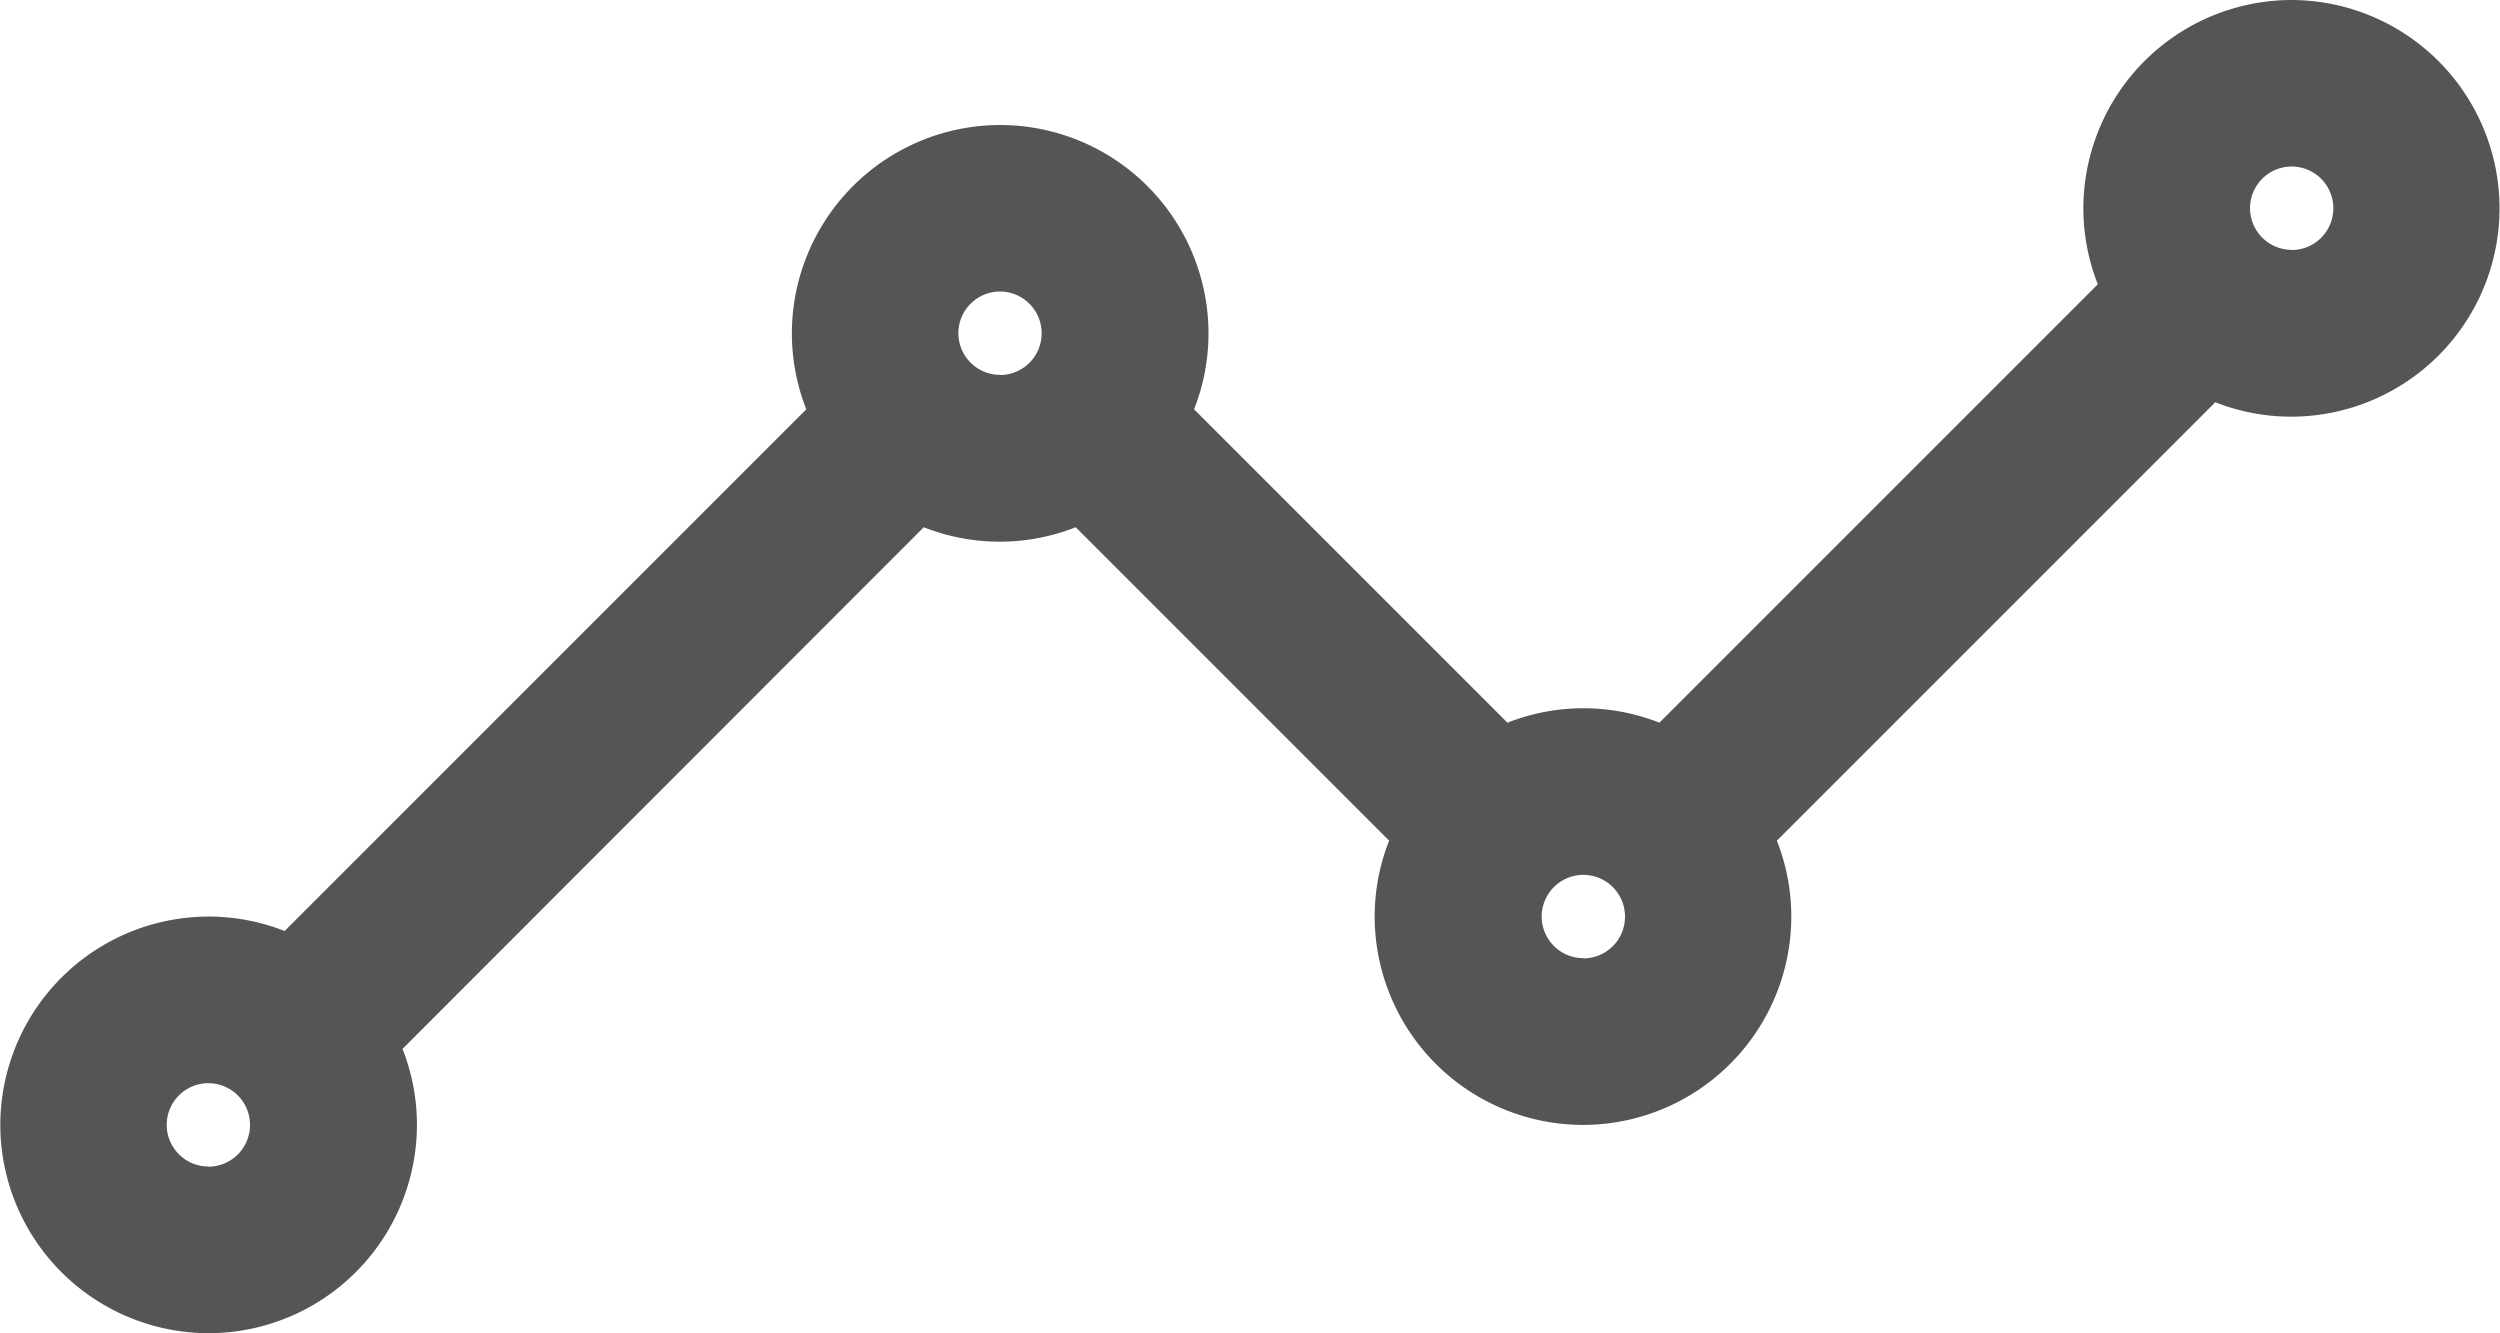 <svg xmlns="http://www.w3.org/2000/svg" width="55.937" height="29.833" viewBox="0 0 55.937 29.833">
  <path id="business-intelligence" d="M-961.393,2095.656a4.667,4.667,0,0,0-4.661,4.661,4.636,4.636,0,0,0,.323,1.7l-9.809,9.809a4.633,4.633,0,0,0-1.7-.323,4.633,4.633,0,0,0-1.7.323l-7.012-7.012a4.635,4.635,0,0,0,.323-1.7,4.667,4.667,0,0,0-4.661-4.661,4.667,4.667,0,0,0-4.661,4.661,4.636,4.636,0,0,0,.323,1.7l-11.673,11.673a4.633,4.633,0,0,0-1.7-.323,4.667,4.667,0,0,0-4.661,4.661,4.667,4.667,0,0,0,4.661,4.661,4.667,4.667,0,0,0,4.661-4.661,4.635,4.635,0,0,0-.323-1.7L-992,2107.453a4.633,4.633,0,0,0,1.7.323,4.633,4.633,0,0,0,1.7-.323l7.012,7.012a4.636,4.636,0,0,0-.323,1.7,4.667,4.667,0,0,0,4.661,4.661,4.667,4.667,0,0,0,4.661-4.661,4.635,4.635,0,0,0-.323-1.7l9.809-9.809a4.638,4.638,0,0,0,1.7.323,4.667,4.667,0,0,0,4.661-4.661A4.667,4.667,0,0,0-961.393,2095.656Zm-46.614,26.1a.933.933,0,0,1-.932-.932.933.933,0,0,1,.932-.932.933.933,0,0,1,.932.932A.933.933,0,0,1-1008.008,2121.76Zm17.713-17.713a.933.933,0,0,1-.932-.932.933.933,0,0,1,.932-.932.934.934,0,0,1,.932.932A.934.934,0,0,1-990.294,2104.047Zm13.052,13.052a.933.933,0,0,1-.932-.932.933.933,0,0,1,.932-.932.933.933,0,0,1,.932.932A.933.933,0,0,1-977.242,2117.1Zm15.849-15.849a.933.933,0,0,1-.932-.932.933.933,0,0,1,.932-.932.934.934,0,0,1,.932.932A.933.933,0,0,1-961.393,2101.25Z" transform="translate(1012.669 -2095.656)" fill="#555"/>
</svg>
